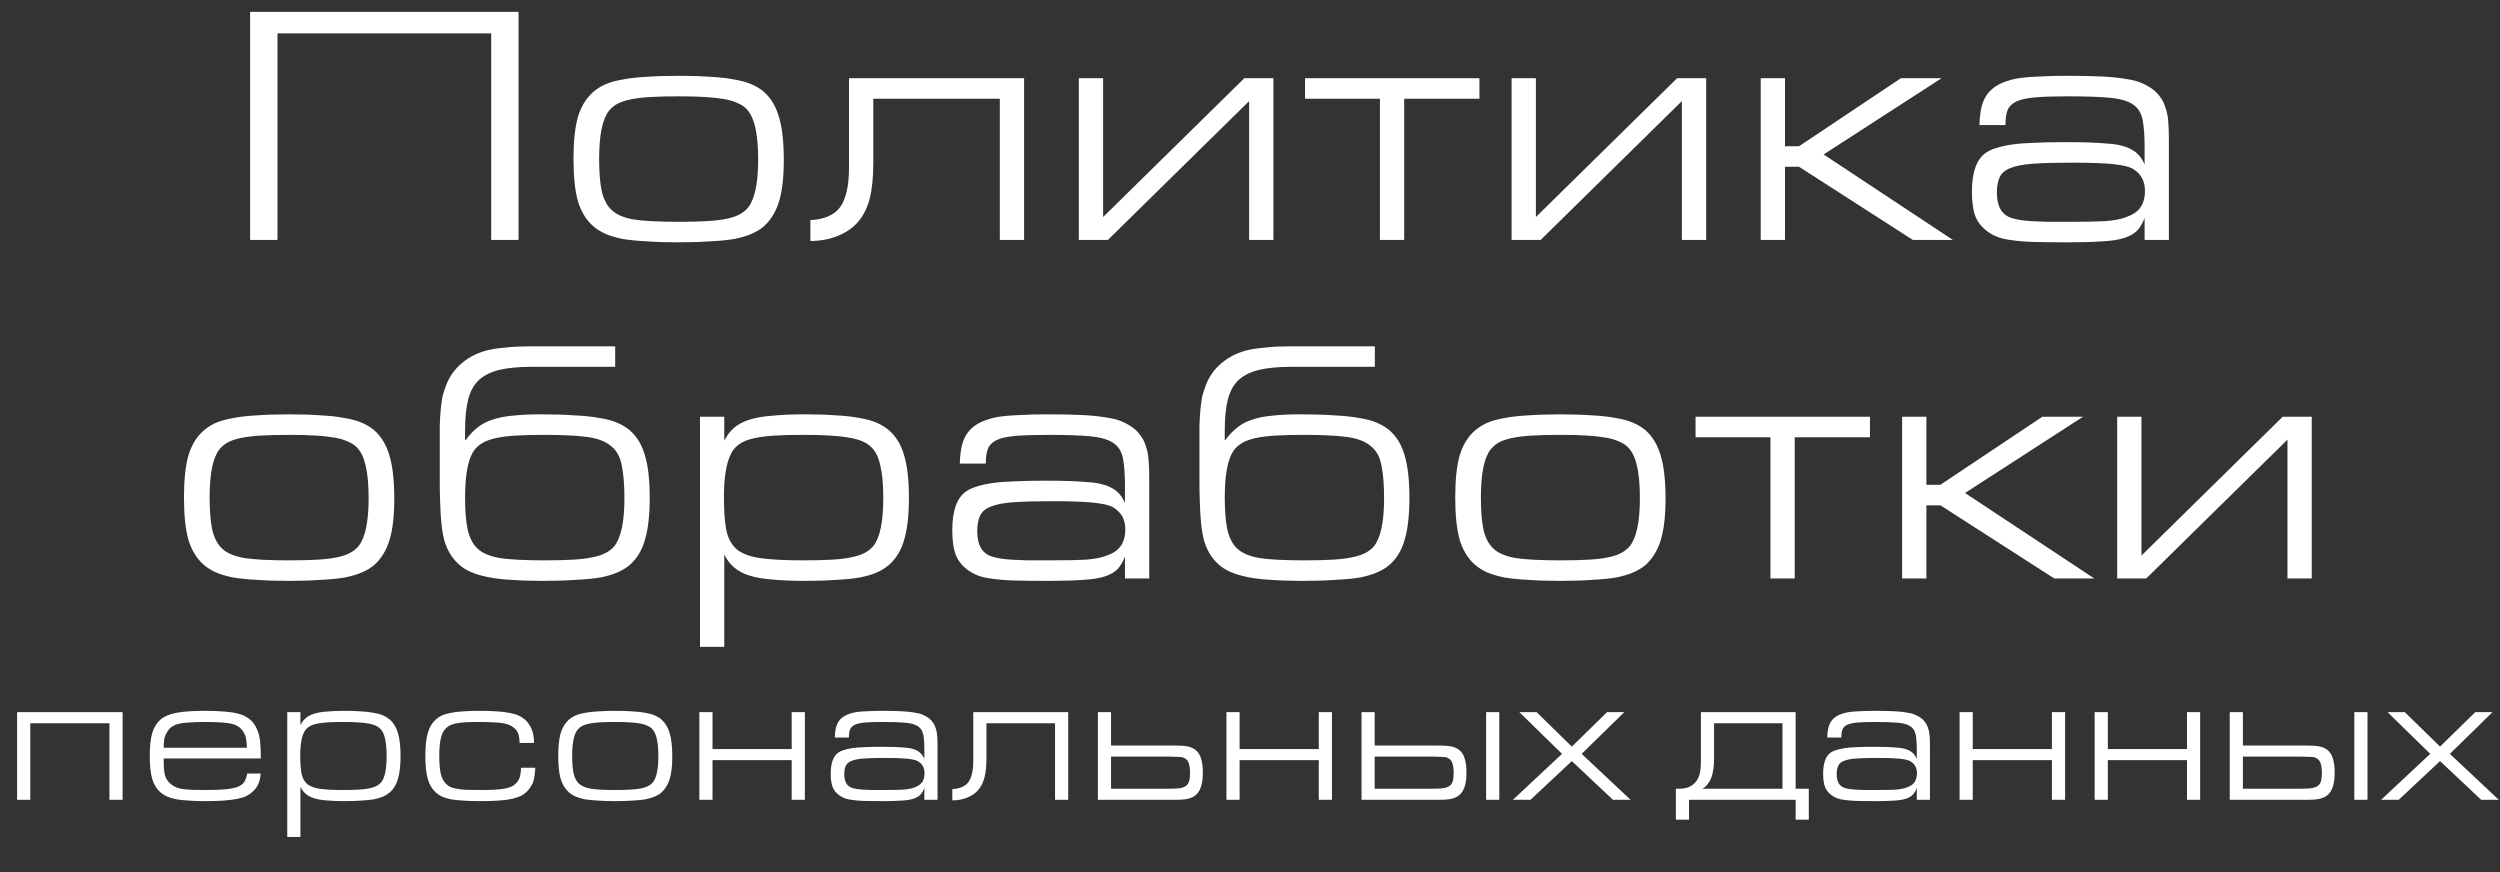 <?xml version="1.0" encoding="UTF-8"?> <svg xmlns="http://www.w3.org/2000/svg" width="192" height="67" viewBox="0 0 192 67" fill="none"><rect x="0" y="0" width="192" height="67" fill="#333333" stroke="none"/><path d="M2.325 61.427H1.314V54.692H9.416V61.427H8.405V55.546H2.325V61.427ZM12.57 58.252C12.57 58.537 12.575 58.779 12.585 58.978C12.604 59.168 12.627 59.334 12.656 59.476C12.684 59.609 12.727 59.723 12.784 59.818C12.841 59.913 12.912 60.008 12.998 60.103C13.111 60.217 13.235 60.312 13.368 60.388C13.501 60.464 13.672 60.525 13.88 60.573C14.089 60.611 14.35 60.639 14.664 60.658C14.977 60.668 15.371 60.672 15.845 60.672C16.444 60.672 16.937 60.654 17.326 60.616C17.716 60.578 18.024 60.516 18.252 60.431C18.489 60.336 18.66 60.207 18.765 60.046C18.869 59.875 18.94 59.661 18.978 59.405H20.018C19.999 59.709 19.942 59.97 19.847 60.188C19.761 60.397 19.628 60.587 19.448 60.758C19.306 60.9 19.135 61.024 18.936 61.128C18.736 61.223 18.489 61.299 18.195 61.356C17.91 61.413 17.569 61.456 17.17 61.484C16.781 61.513 16.32 61.527 15.789 61.527C15.304 61.527 14.877 61.513 14.507 61.484C14.137 61.465 13.814 61.432 13.539 61.385C13.263 61.328 13.026 61.256 12.827 61.171C12.637 61.086 12.471 60.981 12.328 60.858C12.034 60.601 11.82 60.255 11.688 59.818C11.564 59.382 11.502 58.798 11.502 58.067C11.502 57.326 11.564 56.738 11.688 56.301C11.82 55.864 12.034 55.518 12.328 55.261C12.604 55.024 13.002 54.853 13.524 54.749C14.056 54.644 14.806 54.592 15.774 54.592C16.344 54.592 16.833 54.611 17.241 54.649C17.649 54.678 17.996 54.73 18.28 54.806C18.575 54.882 18.817 54.986 19.007 55.119C19.206 55.242 19.372 55.399 19.505 55.589C19.6 55.722 19.681 55.869 19.747 56.03C19.823 56.192 19.88 56.377 19.918 56.586C19.965 56.785 19.994 57.023 20.003 57.298C20.023 57.573 20.032 57.891 20.032 58.252H12.57ZM18.964 57.426C18.954 57.151 18.936 56.937 18.907 56.785C18.888 56.624 18.841 56.472 18.765 56.33C18.67 56.149 18.556 56.002 18.423 55.888C18.29 55.774 18.114 55.684 17.896 55.617C17.678 55.551 17.398 55.508 17.056 55.489C16.714 55.461 16.287 55.447 15.774 55.447C15.262 55.447 14.83 55.461 14.479 55.489C14.137 55.508 13.852 55.551 13.624 55.617C13.406 55.684 13.23 55.774 13.097 55.888C12.974 56.002 12.865 56.149 12.77 56.33C12.694 56.462 12.642 56.609 12.613 56.771C12.594 56.923 12.58 57.141 12.57 57.426H18.964ZM23.072 54.692V55.689C23.177 55.48 23.31 55.304 23.471 55.162C23.632 55.019 23.841 54.906 24.098 54.82C24.363 54.735 24.686 54.678 25.066 54.649C25.446 54.611 25.906 54.592 26.447 54.592C26.941 54.592 27.373 54.606 27.743 54.635C28.123 54.654 28.45 54.692 28.726 54.749C29.01 54.796 29.248 54.863 29.437 54.948C29.627 55.034 29.793 55.138 29.936 55.261C30.23 55.518 30.439 55.864 30.562 56.301C30.695 56.738 30.762 57.326 30.762 58.067C30.762 58.798 30.695 59.382 30.562 59.818C30.439 60.255 30.23 60.601 29.936 60.858C29.793 60.981 29.627 61.086 29.437 61.171C29.248 61.256 29.01 61.328 28.726 61.385C28.45 61.432 28.123 61.465 27.743 61.484C27.373 61.513 26.941 61.527 26.447 61.527C25.906 61.527 25.446 61.508 25.066 61.47C24.686 61.441 24.363 61.385 24.098 61.299C23.841 61.214 23.632 61.1 23.471 60.957C23.31 60.815 23.177 60.639 23.072 60.431V64.275H22.061V54.692H23.072ZM26.376 55.447C25.911 55.447 25.517 55.456 25.194 55.475C24.871 55.494 24.596 55.527 24.368 55.575C24.14 55.622 23.955 55.684 23.813 55.76C23.68 55.836 23.566 55.931 23.471 56.045C23.196 56.405 23.058 57.065 23.058 58.024C23.058 58.603 23.091 59.068 23.158 59.419C23.234 59.771 23.386 60.041 23.613 60.231C23.851 60.411 24.188 60.53 24.624 60.587C25.061 60.644 25.64 60.672 26.362 60.672C26.827 60.672 27.221 60.663 27.544 60.644C27.876 60.625 28.151 60.592 28.369 60.544C28.597 60.497 28.782 60.435 28.925 60.359C29.067 60.283 29.186 60.188 29.281 60.075C29.556 59.733 29.694 59.063 29.694 58.067C29.694 57.497 29.651 57.041 29.566 56.7C29.49 56.358 29.357 56.102 29.167 55.931C28.977 55.75 28.673 55.627 28.256 55.56C27.838 55.485 27.211 55.447 26.376 55.447ZM41.111 58.964C41.102 59.192 41.083 59.386 41.054 59.548C41.035 59.709 41.007 59.856 40.969 59.989C40.931 60.112 40.879 60.226 40.812 60.331C40.755 60.435 40.684 60.54 40.599 60.644C40.456 60.815 40.29 60.957 40.1 61.071C39.91 61.176 39.668 61.266 39.374 61.342C39.08 61.408 38.728 61.456 38.32 61.484C37.922 61.513 37.437 61.527 36.868 61.527C36.374 61.527 35.942 61.513 35.572 61.484C35.211 61.465 34.893 61.432 34.618 61.385C34.352 61.328 34.124 61.256 33.934 61.171C33.754 61.086 33.597 60.981 33.465 60.858C33.18 60.601 32.976 60.255 32.852 59.818C32.729 59.382 32.667 58.793 32.667 58.053C32.667 57.322 32.729 56.738 32.852 56.301C32.976 55.864 33.18 55.518 33.465 55.261C33.597 55.138 33.754 55.034 33.934 54.948C34.124 54.863 34.352 54.796 34.618 54.749C34.884 54.692 35.197 54.654 35.558 54.635C35.928 54.606 36.36 54.592 36.854 54.592C37.357 54.592 37.793 54.606 38.164 54.635C38.534 54.654 38.852 54.692 39.118 54.749C39.393 54.796 39.626 54.863 39.816 54.948C40.005 55.034 40.171 55.138 40.314 55.261C40.532 55.461 40.698 55.693 40.812 55.959C40.926 56.215 40.993 56.534 41.012 56.913V57.056H39.901V56.913C39.891 56.695 39.858 56.51 39.801 56.358C39.754 56.206 39.664 56.068 39.531 55.945C39.426 55.85 39.308 55.769 39.175 55.703C39.042 55.636 38.866 55.584 38.648 55.546C38.439 55.508 38.178 55.485 37.865 55.475C37.561 55.456 37.191 55.447 36.754 55.447C36.327 55.447 35.966 55.456 35.672 55.475C35.387 55.494 35.145 55.527 34.946 55.575C34.746 55.622 34.585 55.684 34.461 55.76C34.338 55.836 34.229 55.935 34.134 56.059C33.868 56.391 33.735 57.056 33.735 58.053C33.735 58.622 33.773 59.078 33.849 59.419C33.934 59.752 34.063 60.003 34.233 60.174C34.328 60.279 34.438 60.364 34.561 60.431C34.694 60.487 34.86 60.535 35.059 60.573C35.259 60.611 35.506 60.639 35.8 60.658C36.094 60.668 36.46 60.672 36.896 60.672C37.361 60.672 37.751 60.663 38.064 60.644C38.387 60.625 38.653 60.592 38.861 60.544C39.08 60.497 39.255 60.435 39.388 60.359C39.521 60.274 39.64 60.165 39.744 60.032C39.839 59.899 39.906 59.757 39.944 59.605C39.982 59.453 40.005 59.239 40.015 58.964H41.111ZM47.246 54.592C47.758 54.592 48.204 54.606 48.584 54.635C48.973 54.654 49.306 54.692 49.581 54.749C49.866 54.796 50.103 54.863 50.293 54.948C50.492 55.034 50.663 55.138 50.806 55.261C51.1 55.527 51.309 55.879 51.432 56.315C51.565 56.752 51.631 57.35 51.631 58.109C51.631 58.821 51.565 59.396 51.432 59.832C51.299 60.26 51.09 60.601 50.806 60.858C50.663 60.981 50.492 61.086 50.293 61.171C50.103 61.256 49.866 61.328 49.581 61.385C49.306 61.432 48.973 61.465 48.584 61.484C48.204 61.513 47.758 61.527 47.246 61.527C46.733 61.527 46.287 61.513 45.907 61.484C45.527 61.465 45.195 61.432 44.91 61.385C44.635 61.328 44.398 61.256 44.198 61.171C44.008 61.086 43.842 60.981 43.7 60.858C43.406 60.601 43.192 60.255 43.059 59.818C42.936 59.382 42.874 58.793 42.874 58.053C42.874 57.322 42.936 56.738 43.059 56.301C43.192 55.864 43.406 55.518 43.7 55.261C43.842 55.138 44.008 55.034 44.198 54.948C44.398 54.863 44.635 54.796 44.91 54.749C45.195 54.692 45.527 54.654 45.907 54.635C46.287 54.606 46.733 54.592 47.246 54.592ZM47.274 55.447C46.809 55.447 46.41 55.456 46.078 55.475C45.755 55.494 45.48 55.527 45.252 55.575C45.024 55.622 44.839 55.684 44.697 55.76C44.564 55.836 44.45 55.931 44.355 56.045C44.08 56.386 43.942 57.056 43.942 58.053C43.942 58.622 43.98 59.078 44.056 59.419C44.141 59.761 44.279 60.017 44.469 60.188C44.659 60.369 44.958 60.497 45.366 60.573C45.784 60.639 46.415 60.672 47.26 60.672C47.716 60.672 48.105 60.663 48.428 60.644C48.76 60.625 49.035 60.592 49.253 60.544C49.481 60.497 49.662 60.435 49.794 60.359C49.937 60.283 50.056 60.188 50.151 60.075C50.426 59.714 50.563 59.054 50.563 58.095C50.563 57.507 50.521 57.046 50.435 56.714C50.359 56.372 50.227 56.111 50.037 55.931C49.942 55.845 49.823 55.774 49.681 55.717C49.538 55.651 49.358 55.599 49.139 55.56C48.921 55.523 48.66 55.494 48.356 55.475C48.053 55.456 47.692 55.447 47.274 55.447ZM54.722 61.427H53.711V54.692H54.722V57.526H60.802V54.692H61.813V61.427H60.802V58.38H54.722V61.427ZM64.113 56.643C64.123 56.197 64.185 55.85 64.299 55.603C64.412 55.347 64.597 55.143 64.854 54.991C64.987 54.915 65.129 54.853 65.281 54.806C65.442 54.749 65.632 54.706 65.851 54.678C66.069 54.649 66.33 54.63 66.634 54.621C66.947 54.602 67.322 54.592 67.759 54.592C68.328 54.592 68.808 54.602 69.197 54.621C69.596 54.64 69.928 54.673 70.194 54.72C70.469 54.758 70.692 54.815 70.863 54.891C71.043 54.967 71.209 55.062 71.361 55.176C71.485 55.281 71.584 55.39 71.66 55.504C71.746 55.617 71.812 55.755 71.86 55.916C71.917 56.068 71.955 56.254 71.974 56.472C71.993 56.69 72.002 56.956 72.002 57.269V61.427H70.991V60.516C70.906 60.734 70.801 60.91 70.678 61.043C70.554 61.166 70.379 61.266 70.151 61.342C69.923 61.418 69.624 61.465 69.254 61.484C68.884 61.513 68.409 61.527 67.83 61.527C67.27 61.527 66.805 61.522 66.434 61.513C66.064 61.503 65.751 61.48 65.495 61.441C65.248 61.413 65.048 61.37 64.897 61.313C64.745 61.256 64.607 61.185 64.484 61.1C64.237 60.929 64.061 60.72 63.957 60.473C63.852 60.217 63.8 59.866 63.8 59.419C63.8 58.603 63.995 58.062 64.384 57.796C64.507 57.711 64.654 57.644 64.825 57.597C64.996 57.54 65.21 57.492 65.466 57.454C65.722 57.416 66.026 57.393 66.377 57.383C66.738 57.364 67.165 57.355 67.659 57.355C68.058 57.355 68.395 57.359 68.67 57.369C68.955 57.378 69.197 57.393 69.396 57.412C69.596 57.421 69.762 57.44 69.895 57.469C70.028 57.497 70.146 57.53 70.251 57.568C70.441 57.644 70.588 57.734 70.692 57.839C70.806 57.943 70.906 58.09 70.991 58.28V57.568C70.991 57.084 70.963 56.7 70.906 56.415C70.849 56.13 70.711 55.916 70.493 55.774C70.274 55.632 69.952 55.541 69.524 55.504C69.107 55.466 68.528 55.447 67.787 55.447C67.227 55.447 66.776 55.461 66.434 55.489C66.102 55.518 65.841 55.575 65.651 55.66C65.471 55.746 65.347 55.869 65.281 56.03C65.224 56.182 65.196 56.386 65.196 56.643H64.113ZM67.958 58.209C67.294 58.209 66.757 58.223 66.349 58.252C65.941 58.28 65.623 58.342 65.395 58.437C65.177 58.522 65.029 58.651 64.954 58.821C64.878 58.983 64.84 59.196 64.84 59.462C64.84 60.06 65.063 60.416 65.509 60.53C65.604 60.559 65.713 60.582 65.836 60.601C65.96 60.62 66.107 60.635 66.278 60.644C66.458 60.654 66.672 60.663 66.919 60.672C67.175 60.672 67.488 60.672 67.858 60.672C68.523 60.672 69.026 60.663 69.368 60.644C69.719 60.616 69.994 60.563 70.194 60.487C70.478 60.392 70.683 60.26 70.806 60.089C70.939 59.908 71.005 59.671 71.005 59.377C71.005 58.95 70.82 58.636 70.45 58.437C70.289 58.361 70.018 58.304 69.638 58.266C69.259 58.228 68.698 58.209 67.958 58.209ZM75.759 58.209C75.759 58.826 75.707 59.334 75.602 59.733C75.498 60.122 75.327 60.45 75.09 60.715C74.871 60.953 74.591 61.138 74.249 61.271C73.908 61.404 73.537 61.47 73.139 61.47V60.601C73.718 60.573 74.131 60.392 74.378 60.06C74.624 59.718 74.748 59.163 74.748 58.394V54.692H82.038V61.427H81.028V55.546H75.759V58.209ZM84.318 54.692H85.329V57.255H90.114C90.607 57.255 90.973 57.279 91.21 57.326C91.457 57.374 91.666 57.469 91.837 57.611C92.197 57.896 92.378 58.475 92.378 59.348C92.378 59.823 92.321 60.207 92.207 60.502C92.102 60.786 91.941 61 91.723 61.142C91.561 61.247 91.367 61.323 91.139 61.37C90.92 61.408 90.602 61.427 90.185 61.427H84.318V54.692ZM89.843 60.573C90.166 60.573 90.427 60.559 90.626 60.53C90.826 60.492 90.982 60.431 91.096 60.345C91.21 60.26 91.286 60.141 91.324 59.989C91.371 59.837 91.395 59.638 91.395 59.391C91.395 59.078 91.367 58.836 91.31 58.665C91.262 58.484 91.172 58.352 91.039 58.266C90.982 58.228 90.93 58.2 90.882 58.181C90.835 58.162 90.769 58.147 90.683 58.138C90.607 58.128 90.503 58.124 90.37 58.124C90.246 58.114 90.08 58.109 89.871 58.109H85.329V60.573H89.843ZM95.202 61.427H94.191V54.692H95.202V57.526H101.282V54.692H102.293V61.427H101.282V58.38H95.202V61.427ZM104.565 54.692H105.576V57.255H110.36C110.854 57.255 111.22 57.279 111.457 57.326C111.704 57.374 111.913 57.469 112.083 57.611C112.444 57.896 112.625 58.475 112.625 59.348C112.625 59.823 112.568 60.207 112.454 60.502C112.349 60.786 112.188 61 111.97 61.142C111.808 61.247 111.614 61.323 111.386 61.37C111.167 61.408 110.849 61.427 110.432 61.427H104.565V54.692ZM110.09 60.573C110.413 60.573 110.674 60.559 110.873 60.53C111.072 60.492 111.229 60.431 111.343 60.345C111.457 60.26 111.533 60.141 111.571 59.989C111.618 59.837 111.642 59.638 111.642 59.391C111.642 59.078 111.614 58.836 111.557 58.665C111.509 58.484 111.419 58.352 111.286 58.266C111.229 58.228 111.177 58.2 111.129 58.181C111.082 58.162 111.015 58.147 110.93 58.138C110.854 58.128 110.75 58.124 110.617 58.124C110.493 58.114 110.327 58.109 110.118 58.109H105.576V60.573H110.09ZM114.134 54.692H115.145V61.427H114.134V54.692ZM119.963 57.896L116.687 54.692H118.012L120.717 57.34L123.423 54.692H124.747L121.472 57.896L125.231 61.427H123.878L120.717 58.451L117.542 61.427H116.189L119.963 57.896ZM137.905 54.692V60.573H138.916V62.951H137.905V61.427H129.718V62.951H128.707V60.573H128.991C129.552 60.573 129.974 60.388 130.259 60.017C130.401 59.828 130.496 59.619 130.544 59.391C130.601 59.163 130.629 58.831 130.629 58.394V54.692H137.905ZM136.894 60.573V55.546H131.64V58.209C131.64 58.855 131.569 59.362 131.426 59.733C131.293 60.093 131.07 60.373 130.757 60.573H136.894ZM140.331 56.643C140.341 56.197 140.403 55.85 140.517 55.603C140.631 55.347 140.816 55.143 141.072 54.991C141.205 54.915 141.347 54.853 141.499 54.806C141.661 54.749 141.85 54.706 142.069 54.678C142.287 54.649 142.548 54.63 142.852 54.621C143.165 54.602 143.54 54.592 143.977 54.592C144.546 54.592 145.026 54.602 145.415 54.621C145.814 54.64 146.146 54.673 146.412 54.72C146.687 54.758 146.91 54.815 147.081 54.891C147.261 54.967 147.428 55.062 147.579 55.176C147.703 55.281 147.803 55.39 147.878 55.504C147.964 55.617 148.03 55.755 148.078 55.916C148.135 56.068 148.173 56.254 148.192 56.472C148.211 56.69 148.22 56.956 148.22 57.269V61.427H147.209V60.516C147.124 60.734 147.019 60.91 146.896 61.043C146.773 61.166 146.597 61.266 146.369 61.342C146.141 61.418 145.842 61.465 145.472 61.484C145.102 61.513 144.627 61.527 144.048 61.527C143.488 61.527 143.023 61.522 142.653 61.513C142.282 61.503 141.969 61.48 141.713 61.441C141.466 61.413 141.267 61.37 141.115 61.313C140.963 61.256 140.825 61.185 140.702 61.1C140.455 60.929 140.279 60.72 140.175 60.473C140.07 60.217 140.018 59.866 140.018 59.419C140.018 58.603 140.213 58.062 140.602 57.796C140.725 57.711 140.873 57.644 141.043 57.597C141.214 57.54 141.428 57.492 141.684 57.454C141.941 57.416 142.244 57.393 142.596 57.383C142.956 57.364 143.384 57.355 143.877 57.355C144.276 57.355 144.613 57.359 144.888 57.369C145.173 57.378 145.415 57.393 145.614 57.412C145.814 57.421 145.98 57.44 146.113 57.469C146.246 57.497 146.364 57.53 146.469 57.568C146.659 57.644 146.806 57.734 146.91 57.839C147.024 57.943 147.124 58.09 147.209 58.28V57.568C147.209 57.084 147.181 56.7 147.124 56.415C147.067 56.13 146.929 55.916 146.711 55.774C146.493 55.632 146.17 55.541 145.743 55.504C145.325 55.466 144.746 55.447 144.005 55.447C143.445 55.447 142.994 55.461 142.653 55.489C142.32 55.518 142.059 55.575 141.869 55.66C141.689 55.746 141.566 55.869 141.499 56.03C141.442 56.182 141.414 56.386 141.414 56.643H140.331ZM144.176 58.209C143.512 58.209 142.975 58.223 142.567 58.252C142.159 58.28 141.841 58.342 141.613 58.437C141.395 58.522 141.248 58.651 141.172 58.821C141.096 58.983 141.058 59.196 141.058 59.462C141.058 60.06 141.281 60.416 141.727 60.53C141.822 60.559 141.931 60.582 142.054 60.601C142.178 60.62 142.325 60.635 142.496 60.644C142.676 60.654 142.89 60.663 143.137 60.672C143.393 60.672 143.706 60.672 144.077 60.672C144.741 60.672 145.244 60.663 145.586 60.644C145.937 60.616 146.212 60.563 146.412 60.487C146.697 60.392 146.901 60.26 147.024 60.089C147.157 59.908 147.223 59.671 147.223 59.377C147.223 58.95 147.038 58.636 146.668 58.437C146.507 58.361 146.236 58.304 145.856 58.266C145.477 58.228 144.917 58.209 144.176 58.209ZM151.507 61.427H150.496V54.692H151.507V57.526H157.587V54.692H158.598V61.427H157.587V58.38H151.507V61.427ZM161.881 61.427H160.87V54.692H161.881V57.526H167.961V54.692H168.972V61.427H167.961V58.38H161.881V61.427ZM171.244 54.692H172.255V57.255H177.039C177.533 57.255 177.898 57.279 178.136 57.326C178.382 57.374 178.591 57.469 178.762 57.611C179.123 57.896 179.303 58.475 179.303 59.348C179.303 59.823 179.246 60.207 179.132 60.502C179.028 60.786 178.867 61 178.648 61.142C178.487 61.247 178.292 61.323 178.064 61.37C177.846 61.408 177.528 61.427 177.11 61.427H171.244V54.692ZM176.769 60.573C177.091 60.573 177.352 60.559 177.552 60.53C177.751 60.492 177.908 60.431 178.022 60.345C178.136 60.26 178.212 60.141 178.249 59.989C178.297 59.837 178.321 59.638 178.321 59.391C178.321 59.078 178.292 58.836 178.235 58.665C178.188 58.484 178.098 58.352 177.965 58.266C177.908 58.228 177.856 58.2 177.808 58.181C177.761 58.162 177.694 58.147 177.609 58.138C177.533 58.128 177.428 58.124 177.295 58.124C177.172 58.114 177.006 58.109 176.797 58.109H172.255V60.573H176.769ZM180.813 54.692H181.824V61.427H180.813V54.692ZM186.641 57.896L183.366 54.692H184.69L187.396 57.34L190.101 54.692H191.426L188.151 57.896L191.91 61.427H190.557L187.396 58.451L184.22 61.427H182.868L186.641 57.896Z" fill="white"></path><path d="M39.825 18.427H37.724V2.566H21.311V18.427H19.21V0.911H39.825V18.427ZM52.107 5.822C53.052 5.822 53.875 5.848 54.575 5.901C55.293 5.936 55.906 6.006 56.414 6.111C56.939 6.198 57.377 6.321 57.727 6.478C58.094 6.636 58.41 6.829 58.672 7.056C59.215 7.546 59.6 8.194 59.828 9C60.073 9.805 60.195 10.908 60.195 12.308C60.195 13.621 60.073 14.681 59.828 15.486C59.583 16.274 59.197 16.904 58.672 17.377C58.41 17.604 58.094 17.797 57.727 17.954C57.377 18.112 56.939 18.243 56.414 18.349C55.906 18.436 55.293 18.497 54.575 18.532C53.875 18.585 53.052 18.611 52.107 18.611C51.162 18.611 50.339 18.585 49.638 18.532C48.938 18.497 48.325 18.436 47.8 18.349C47.292 18.243 46.855 18.112 46.487 17.954C46.137 17.797 45.831 17.604 45.568 17.377C45.025 16.904 44.631 16.265 44.386 15.46C44.159 14.654 44.045 13.569 44.045 12.203C44.045 10.855 44.159 9.779 44.386 8.973C44.631 8.168 45.025 7.529 45.568 7.056C45.831 6.829 46.137 6.636 46.487 6.478C46.855 6.321 47.292 6.198 47.8 6.111C48.325 6.006 48.938 5.936 49.638 5.901C50.339 5.848 51.162 5.822 52.107 5.822ZM52.16 7.398C51.302 7.398 50.566 7.415 49.954 7.45C49.358 7.485 48.851 7.546 48.43 7.634C48.01 7.721 47.669 7.835 47.406 7.975C47.161 8.115 46.951 8.29 46.776 8.501C46.268 9.131 46.014 10.365 46.014 12.203C46.014 13.254 46.084 14.094 46.224 14.724C46.382 15.355 46.636 15.827 46.986 16.142C47.336 16.475 47.888 16.712 48.641 16.852C49.411 16.974 50.575 17.035 52.133 17.035C52.974 17.035 53.691 17.018 54.287 16.983C54.899 16.948 55.407 16.887 55.81 16.799C56.23 16.712 56.563 16.598 56.808 16.458C57.07 16.318 57.289 16.142 57.464 15.932C57.972 15.267 58.226 14.05 58.226 12.282C58.226 11.197 58.147 10.348 57.989 9.735C57.849 9.105 57.604 8.623 57.254 8.29C57.079 8.133 56.86 8.002 56.598 7.897C56.335 7.774 56.002 7.678 55.6 7.608C55.197 7.538 54.716 7.485 54.155 7.45C53.595 7.415 52.93 7.398 52.16 7.398ZM67.07 12.492C67.07 13.63 66.973 14.567 66.781 15.302C66.588 16.02 66.273 16.624 65.835 17.114C65.433 17.552 64.916 17.893 64.286 18.138C63.656 18.384 62.973 18.506 62.238 18.506V16.904C63.306 16.852 64.067 16.519 64.522 15.906C64.978 15.276 65.205 14.252 65.205 12.834V6.006H78.651V18.427H76.786V7.581H67.07V12.492ZM85.087 18.427H82.855V6.006H84.719V16.668L95.565 6.006H97.797V18.427H95.933V7.765L85.087 18.427ZM100.227 7.581V6.006H113.62V7.581H107.842V18.427H105.978V7.581H100.227ZM118.323 18.427H116.091V6.006H117.956V16.668L128.802 6.006H131.034V18.427H129.169V7.765L118.323 18.427ZM135.223 6.006H137.087V11.232H138.164L145.99 6.006H149.115L140.055 11.862L149.982 18.427H146.909L138.164 12.807H137.087V18.427H135.223V6.006ZM152.022 9.604C152.039 8.781 152.153 8.142 152.363 7.686C152.573 7.214 152.915 6.837 153.388 6.557C153.633 6.417 153.895 6.303 154.175 6.216C154.473 6.111 154.823 6.032 155.226 5.979C155.628 5.927 156.11 5.892 156.67 5.874C157.248 5.839 157.939 5.822 158.745 5.822C159.795 5.822 160.679 5.839 161.397 5.874C162.132 5.909 162.745 5.971 163.235 6.058C163.743 6.128 164.155 6.233 164.47 6.373C164.802 6.513 165.109 6.689 165.389 6.899C165.616 7.091 165.8 7.293 165.94 7.503C166.098 7.713 166.22 7.967 166.308 8.264C166.413 8.544 166.483 8.886 166.518 9.288C166.553 9.691 166.571 10.181 166.571 10.759V18.427H164.706V16.747C164.549 17.149 164.356 17.473 164.128 17.718C163.901 17.946 163.577 18.13 163.157 18.27C162.736 18.41 162.185 18.497 161.502 18.532C160.819 18.585 159.944 18.611 158.876 18.611C157.843 18.611 156.985 18.602 156.303 18.585C155.62 18.567 155.042 18.523 154.569 18.453C154.114 18.401 153.746 18.322 153.466 18.217C153.186 18.112 152.932 17.981 152.705 17.823C152.25 17.508 151.926 17.123 151.733 16.668C151.541 16.195 151.444 15.547 151.444 14.724C151.444 13.219 151.803 12.221 152.521 11.731C152.749 11.573 153.02 11.451 153.335 11.363C153.65 11.258 154.044 11.17 154.517 11.1C154.989 11.03 155.55 10.987 156.197 10.969C156.863 10.934 157.651 10.917 158.561 10.917C159.296 10.917 159.918 10.925 160.426 10.943C160.951 10.96 161.397 10.987 161.765 11.022C162.132 11.039 162.439 11.074 162.684 11.127C162.929 11.179 163.148 11.241 163.34 11.31C163.691 11.451 163.962 11.617 164.155 11.809C164.365 12.002 164.549 12.273 164.706 12.623V11.31C164.706 10.418 164.654 9.709 164.549 9.183C164.443 8.658 164.19 8.264 163.787 8.002C163.384 7.739 162.789 7.573 162.001 7.503C161.231 7.433 160.163 7.398 158.797 7.398C157.764 7.398 156.933 7.424 156.303 7.476C155.69 7.529 155.208 7.634 154.858 7.792C154.526 7.949 154.298 8.177 154.175 8.474C154.07 8.754 154.018 9.131 154.018 9.604H152.022ZM159.112 12.492C157.887 12.492 156.898 12.518 156.145 12.571C155.392 12.623 154.806 12.737 154.385 12.912C153.983 13.07 153.711 13.306 153.571 13.621C153.431 13.919 153.361 14.313 153.361 14.803C153.361 15.906 153.773 16.563 154.596 16.773C154.771 16.825 154.972 16.869 155.2 16.904C155.427 16.939 155.699 16.965 156.014 16.983C156.346 17 156.74 17.018 157.195 17.035C157.668 17.035 158.246 17.035 158.929 17.035C160.154 17.035 161.082 17.018 161.712 16.983C162.36 16.93 162.868 16.834 163.235 16.694C163.761 16.519 164.137 16.274 164.365 15.959C164.61 15.626 164.732 15.188 164.732 14.646C164.732 13.858 164.391 13.28 163.708 12.912C163.411 12.772 162.912 12.667 162.211 12.597C161.511 12.527 160.478 12.492 159.112 12.492ZM22.191 31.822C23.137 31.822 23.96 31.848 24.66 31.901C25.378 31.936 25.991 32.006 26.498 32.111C27.023 32.198 27.461 32.321 27.811 32.478C28.179 32.636 28.494 32.829 28.757 33.056C29.299 33.546 29.685 34.194 29.912 34.999C30.157 35.805 30.28 36.908 30.28 38.308C30.28 39.621 30.157 40.681 29.912 41.486C29.667 42.274 29.282 42.904 28.757 43.377C28.494 43.604 28.179 43.797 27.811 43.955C27.461 44.112 27.023 44.243 26.498 44.349C25.991 44.436 25.378 44.497 24.66 44.532C23.96 44.585 23.137 44.611 22.191 44.611C21.246 44.611 20.423 44.585 19.723 44.532C19.023 44.497 18.41 44.436 17.885 44.349C17.377 44.243 16.939 44.112 16.572 43.955C16.221 43.797 15.915 43.604 15.652 43.377C15.11 42.904 14.716 42.265 14.471 41.46C14.243 40.654 14.129 39.569 14.129 38.203C14.129 36.855 14.243 35.779 14.471 34.973C14.716 34.168 15.11 33.529 15.652 33.056C15.915 32.829 16.221 32.636 16.572 32.478C16.939 32.321 17.377 32.198 17.885 32.111C18.41 32.006 19.023 31.936 19.723 31.901C20.423 31.848 21.246 31.822 22.191 31.822ZM22.244 33.398C21.386 33.398 20.651 33.415 20.038 33.45C19.443 33.485 18.935 33.546 18.515 33.634C18.095 33.721 17.753 33.835 17.491 33.975C17.246 34.115 17.035 34.291 16.86 34.501C16.353 35.131 16.099 36.365 16.099 38.203C16.099 39.254 16.169 40.094 16.309 40.724C16.466 41.355 16.72 41.827 17.07 42.142C17.421 42.475 17.972 42.712 18.725 42.852C19.495 42.974 20.66 43.035 22.218 43.035C23.058 43.035 23.776 43.018 24.371 42.983C24.984 42.948 25.491 42.887 25.894 42.799C26.314 42.712 26.647 42.598 26.892 42.458C27.155 42.318 27.374 42.142 27.549 41.932C28.056 41.267 28.31 40.05 28.31 38.282C28.31 37.197 28.231 36.348 28.074 35.735C27.934 35.105 27.689 34.623 27.339 34.291C27.163 34.133 26.945 34.002 26.682 33.897C26.419 33.774 26.087 33.678 25.684 33.608C25.281 33.538 24.8 33.485 24.24 33.45C23.68 33.415 23.014 33.398 22.244 33.398ZM41.862 33.398C41.004 33.398 40.269 33.415 39.656 33.45C39.061 33.485 38.553 33.546 38.133 33.634C37.73 33.721 37.398 33.835 37.135 33.975C36.873 34.115 36.654 34.291 36.479 34.501C35.971 35.131 35.717 36.365 35.717 38.203C35.717 39.254 35.787 40.094 35.927 40.724C36.085 41.355 36.339 41.827 36.689 42.142C37.039 42.475 37.59 42.712 38.343 42.852C39.114 42.974 40.278 43.035 41.836 43.035C42.676 43.035 43.394 43.018 43.989 42.983C44.602 42.948 45.11 42.887 45.513 42.799C45.933 42.712 46.274 42.598 46.537 42.458C46.799 42.318 47.018 42.142 47.193 41.932C47.701 41.267 47.955 40.05 47.955 38.282C47.955 37.214 47.885 36.356 47.745 35.709C47.622 35.061 47.342 34.571 46.904 34.238C46.484 33.888 45.871 33.66 45.066 33.555C44.261 33.45 43.193 33.398 41.862 33.398ZM47.246 28.172H40.812C39.831 28.172 39.008 28.25 38.343 28.408C37.695 28.566 37.17 28.828 36.767 29.196C36.382 29.564 36.111 30.062 35.953 30.693C35.796 31.323 35.717 32.111 35.717 33.056V33.791H35.77C36.05 33.406 36.347 33.091 36.663 32.846C36.978 32.584 37.354 32.382 37.792 32.242C38.229 32.084 38.746 31.98 39.341 31.927C39.936 31.857 40.663 31.822 41.521 31.822C42.536 31.822 43.412 31.848 44.147 31.901C44.9 31.936 45.547 32.006 46.09 32.111C46.633 32.198 47.079 32.321 47.429 32.478C47.797 32.636 48.112 32.829 48.375 33.056C48.918 33.529 49.303 34.168 49.53 34.973C49.776 35.779 49.898 36.864 49.898 38.23C49.898 39.578 49.776 40.654 49.53 41.46C49.303 42.265 48.918 42.904 48.375 43.377C48.112 43.604 47.797 43.797 47.429 43.955C47.079 44.112 46.642 44.243 46.117 44.349C45.591 44.436 44.961 44.497 44.226 44.532C43.508 44.585 42.659 44.611 41.678 44.611C40.768 44.611 39.963 44.585 39.262 44.532C38.58 44.497 37.984 44.427 37.477 44.322C36.969 44.217 36.531 44.086 36.163 43.928C35.796 43.771 35.481 43.569 35.218 43.324C34.973 43.097 34.763 42.843 34.588 42.563C34.413 42.283 34.264 41.95 34.141 41.565C34.036 41.18 33.958 40.742 33.905 40.252C33.852 39.744 33.818 39.149 33.8 38.466C33.782 38.081 33.774 37.564 33.774 36.917C33.774 36.269 33.774 35.446 33.774 34.448C33.774 33.765 33.774 33.179 33.774 32.688C33.791 32.198 33.818 31.778 33.852 31.428C33.888 31.06 33.931 30.736 33.984 30.456C34.054 30.176 34.141 29.905 34.246 29.642C34.492 28.942 34.912 28.347 35.507 27.857C36.102 27.366 36.803 27.034 37.608 26.859C38.046 26.771 38.51 26.71 39 26.675C39.507 26.622 40.111 26.596 40.812 26.596H47.246V28.172ZM55.624 32.006V33.844C55.817 33.459 56.062 33.135 56.359 32.872C56.657 32.61 57.042 32.4 57.515 32.242C58.005 32.084 58.6 31.98 59.301 31.927C60.001 31.857 60.85 31.822 61.848 31.822C62.758 31.822 63.555 31.848 64.238 31.901C64.938 31.936 65.542 32.006 66.05 32.111C66.575 32.198 67.013 32.321 67.363 32.478C67.713 32.636 68.019 32.829 68.282 33.056C68.825 33.529 69.21 34.168 69.438 34.973C69.683 35.779 69.805 36.864 69.805 38.23C69.805 39.578 69.683 40.654 69.438 41.46C69.21 42.265 68.825 42.904 68.282 43.377C68.019 43.604 67.713 43.797 67.363 43.955C67.013 44.112 66.575 44.243 66.05 44.349C65.542 44.436 64.938 44.497 64.238 44.532C63.555 44.585 62.758 44.611 61.848 44.611C60.85 44.611 60.001 44.576 59.301 44.506C58.6 44.453 58.005 44.349 57.515 44.191C57.042 44.033 56.657 43.823 56.359 43.561C56.062 43.298 55.817 42.974 55.624 42.589V49.679H53.76V32.006H55.624ZM61.717 33.398C60.859 33.398 60.132 33.415 59.537 33.45C58.942 33.485 58.434 33.546 58.014 33.634C57.594 33.721 57.252 33.835 56.99 33.975C56.745 34.115 56.535 34.291 56.359 34.501C55.852 35.166 55.598 36.383 55.598 38.151C55.598 39.219 55.659 40.077 55.782 40.724C55.922 41.372 56.202 41.871 56.622 42.221C57.06 42.554 57.681 42.773 58.487 42.878C59.292 42.983 60.36 43.035 61.691 43.035C62.548 43.035 63.275 43.018 63.87 42.983C64.483 42.948 64.991 42.887 65.393 42.799C65.814 42.712 66.155 42.598 66.418 42.458C66.68 42.318 66.899 42.142 67.074 41.932C67.582 41.302 67.836 40.068 67.836 38.23C67.836 37.179 67.757 36.339 67.599 35.709C67.459 35.078 67.214 34.606 66.864 34.291C66.514 33.958 65.954 33.73 65.183 33.608C64.413 33.468 63.257 33.398 61.717 33.398ZM73.713 35.603C73.731 34.781 73.844 34.142 74.055 33.687C74.265 33.214 74.606 32.837 75.079 32.557C75.324 32.417 75.587 32.303 75.867 32.216C76.164 32.111 76.514 32.032 76.917 31.98C77.32 31.927 77.801 31.892 78.361 31.874C78.939 31.839 79.631 31.822 80.436 31.822C81.487 31.822 82.371 31.839 83.088 31.874C83.824 31.91 84.436 31.971 84.927 32.058C85.434 32.128 85.846 32.233 86.161 32.373C86.494 32.514 86.8 32.688 87.08 32.899C87.308 33.091 87.492 33.292 87.632 33.503C87.789 33.713 87.912 33.967 87.999 34.264C88.104 34.544 88.174 34.886 88.209 35.288C88.244 35.691 88.262 36.181 88.262 36.759V44.427H86.397V42.746C86.24 43.149 86.047 43.473 85.82 43.718C85.592 43.946 85.268 44.13 84.848 44.27C84.428 44.41 83.876 44.497 83.193 44.532C82.511 44.585 81.635 44.611 80.567 44.611C79.534 44.611 78.677 44.602 77.994 44.585C77.311 44.567 76.733 44.523 76.26 44.453C75.805 44.401 75.438 44.322 75.157 44.217C74.877 44.112 74.624 43.981 74.396 43.823C73.941 43.508 73.617 43.123 73.424 42.668C73.232 42.195 73.135 41.547 73.135 40.724C73.135 39.219 73.494 38.221 74.212 37.731C74.44 37.573 74.711 37.451 75.026 37.363C75.341 37.258 75.735 37.17 76.208 37.1C76.681 37.03 77.241 36.987 77.889 36.969C78.554 36.934 79.342 36.917 80.252 36.917C80.987 36.917 81.609 36.925 82.117 36.943C82.642 36.96 83.088 36.987 83.456 37.022C83.824 37.039 84.13 37.074 84.375 37.127C84.62 37.179 84.839 37.24 85.032 37.31C85.382 37.451 85.653 37.617 85.846 37.809C86.056 38.002 86.24 38.273 86.397 38.623V37.31C86.397 36.418 86.345 35.709 86.24 35.183C86.135 34.658 85.881 34.264 85.478 34.002C85.076 33.739 84.48 33.573 83.692 33.503C82.922 33.433 81.854 33.398 80.489 33.398C79.456 33.398 78.624 33.424 77.994 33.476C77.381 33.529 76.9 33.634 76.549 33.791C76.217 33.949 75.989 34.177 75.867 34.474C75.761 34.754 75.709 35.131 75.709 35.603H73.713ZM80.804 38.492C79.578 38.492 78.589 38.519 77.836 38.571C77.083 38.623 76.497 38.737 76.077 38.912C75.674 39.07 75.403 39.306 75.263 39.621C75.123 39.919 75.052 40.313 75.052 40.803C75.052 41.906 75.464 42.563 76.287 42.773C76.462 42.825 76.663 42.869 76.891 42.904C77.118 42.939 77.39 42.965 77.705 42.983C78.037 43 78.431 43.018 78.887 43.035C79.359 43.035 79.937 43.035 80.62 43.035C81.845 43.035 82.773 43.018 83.403 42.983C84.051 42.93 84.559 42.834 84.927 42.694C85.452 42.519 85.828 42.274 86.056 41.959C86.301 41.626 86.424 41.188 86.424 40.646C86.424 39.858 86.082 39.28 85.399 38.912C85.102 38.772 84.603 38.667 83.903 38.597C83.202 38.527 82.169 38.492 80.804 38.492ZM100.206 33.398C99.348 33.398 98.613 33.415 98 33.45C97.405 33.485 96.897 33.546 96.477 33.634C96.074 33.721 95.742 33.835 95.479 33.975C95.216 34.115 94.997 34.291 94.822 34.501C94.315 35.131 94.061 36.365 94.061 38.203C94.061 39.254 94.131 40.094 94.271 40.724C94.428 41.355 94.682 41.827 95.032 42.142C95.383 42.475 95.934 42.712 96.687 42.852C97.457 42.974 98.621 43.035 100.18 43.035C101.02 43.035 101.738 43.018 102.333 42.983C102.946 42.948 103.453 42.887 103.856 42.799C104.276 42.712 104.618 42.598 104.88 42.458C105.143 42.318 105.362 42.142 105.537 41.932C106.045 41.267 106.298 40.05 106.298 38.282C106.298 37.214 106.228 36.356 106.088 35.709C105.966 35.061 105.686 34.571 105.248 34.238C104.828 33.888 104.215 33.66 103.41 33.555C102.604 33.45 101.536 33.398 100.206 33.398ZM105.589 28.172H99.155C98.175 28.172 97.352 28.25 96.687 28.408C96.039 28.566 95.514 28.828 95.111 29.196C94.726 29.564 94.455 30.062 94.297 30.693C94.14 31.323 94.061 32.111 94.061 33.056V33.791H94.113C94.393 33.406 94.691 33.091 95.006 32.846C95.321 32.584 95.698 32.382 96.135 32.242C96.573 32.084 97.09 31.98 97.685 31.927C98.28 31.857 99.007 31.822 99.865 31.822C100.88 31.822 101.755 31.848 102.491 31.901C103.243 31.936 103.891 32.006 104.434 32.111C104.977 32.198 105.423 32.321 105.773 32.478C106.141 32.636 106.456 32.829 106.719 33.056C107.261 33.529 107.647 34.168 107.874 34.973C108.119 35.779 108.242 36.864 108.242 38.23C108.242 39.578 108.119 40.654 107.874 41.46C107.647 42.265 107.261 42.904 106.719 43.377C106.456 43.604 106.141 43.797 105.773 43.955C105.423 44.112 104.985 44.243 104.46 44.349C103.935 44.436 103.305 44.497 102.569 44.532C101.852 44.585 101.002 44.611 100.022 44.611C99.112 44.611 98.306 44.585 97.606 44.532C96.923 44.497 96.328 44.427 95.82 44.322C95.313 44.217 94.875 44.086 94.507 43.928C94.14 43.771 93.824 43.569 93.562 43.324C93.317 43.097 93.107 42.843 92.932 42.563C92.757 42.283 92.608 41.95 92.485 41.565C92.38 41.18 92.301 40.742 92.249 40.252C92.196 39.744 92.161 39.149 92.144 38.466C92.126 38.081 92.118 37.564 92.118 36.917C92.118 36.269 92.118 35.446 92.118 34.448C92.118 33.765 92.118 33.179 92.118 32.688C92.135 32.198 92.161 31.778 92.196 31.428C92.231 31.06 92.275 30.736 92.328 30.456C92.398 30.176 92.485 29.905 92.59 29.642C92.835 28.942 93.255 28.347 93.851 27.857C94.446 27.366 95.146 27.034 95.952 26.859C96.389 26.771 96.853 26.71 97.343 26.675C97.851 26.622 98.455 26.596 99.155 26.596H105.589V28.172ZM119.824 31.822C120.77 31.822 121.592 31.848 122.293 31.901C123.01 31.936 123.623 32.006 124.131 32.111C124.656 32.198 125.094 32.321 125.444 32.478C125.812 32.636 126.127 32.829 126.389 33.056C126.932 33.546 127.317 34.194 127.545 34.999C127.79 35.805 127.913 36.908 127.913 38.308C127.913 39.621 127.79 40.681 127.545 41.486C127.3 42.274 126.915 42.904 126.389 43.377C126.127 43.604 125.812 43.797 125.444 43.955C125.094 44.112 124.656 44.243 124.131 44.349C123.623 44.436 123.01 44.497 122.293 44.532C121.592 44.585 120.77 44.611 119.824 44.611C118.879 44.611 118.056 44.585 117.356 44.532C116.655 44.497 116.043 44.436 115.517 44.349C115.01 44.243 114.572 44.112 114.204 43.955C113.854 43.797 113.548 43.604 113.285 43.377C112.742 42.904 112.348 42.265 112.103 41.46C111.876 40.654 111.762 39.569 111.762 38.203C111.762 36.855 111.876 35.779 112.103 34.973C112.348 34.168 112.742 33.529 113.285 33.056C113.548 32.829 113.854 32.636 114.204 32.478C114.572 32.321 115.01 32.198 115.517 32.111C116.043 32.006 116.655 31.936 117.356 31.901C118.056 31.848 118.879 31.822 119.824 31.822ZM119.877 33.398C119.019 33.398 118.283 33.415 117.671 33.45C117.075 33.485 116.568 33.546 116.148 33.634C115.727 33.721 115.386 33.835 115.123 33.975C114.878 34.115 114.668 34.291 114.493 34.501C113.985 35.131 113.732 36.365 113.732 38.203C113.732 39.254 113.802 40.094 113.942 40.724C114.099 41.355 114.353 41.827 114.703 42.142C115.053 42.475 115.605 42.712 116.358 42.852C117.128 42.974 118.292 43.035 119.85 43.035C120.691 43.035 121.409 43.018 122.004 42.983C122.617 42.948 123.124 42.887 123.527 42.799C123.947 42.712 124.28 42.598 124.525 42.458C124.787 42.318 125.006 42.142 125.181 41.932C125.689 41.267 125.943 40.05 125.943 38.282C125.943 37.197 125.864 36.348 125.707 35.735C125.567 35.105 125.321 34.623 124.971 34.291C124.796 34.133 124.577 34.002 124.315 33.897C124.052 33.774 123.72 33.678 123.317 33.608C122.914 33.538 122.433 33.485 121.873 33.45C121.312 33.415 120.647 33.398 119.877 33.398ZM130.219 33.581V32.006H143.612V33.581H137.835V44.427H135.97V33.581H130.219ZM146.084 32.006H147.948V37.232H149.025L156.851 32.006H159.976L150.916 37.862L160.843 44.427H157.77L149.025 38.807H147.948V44.427H146.084V32.006ZM164.832 44.427H162.6V32.006H164.464V42.668L175.31 32.006H177.542V44.427H175.678V33.765L164.832 44.427Z" fill="white"></path></svg> 